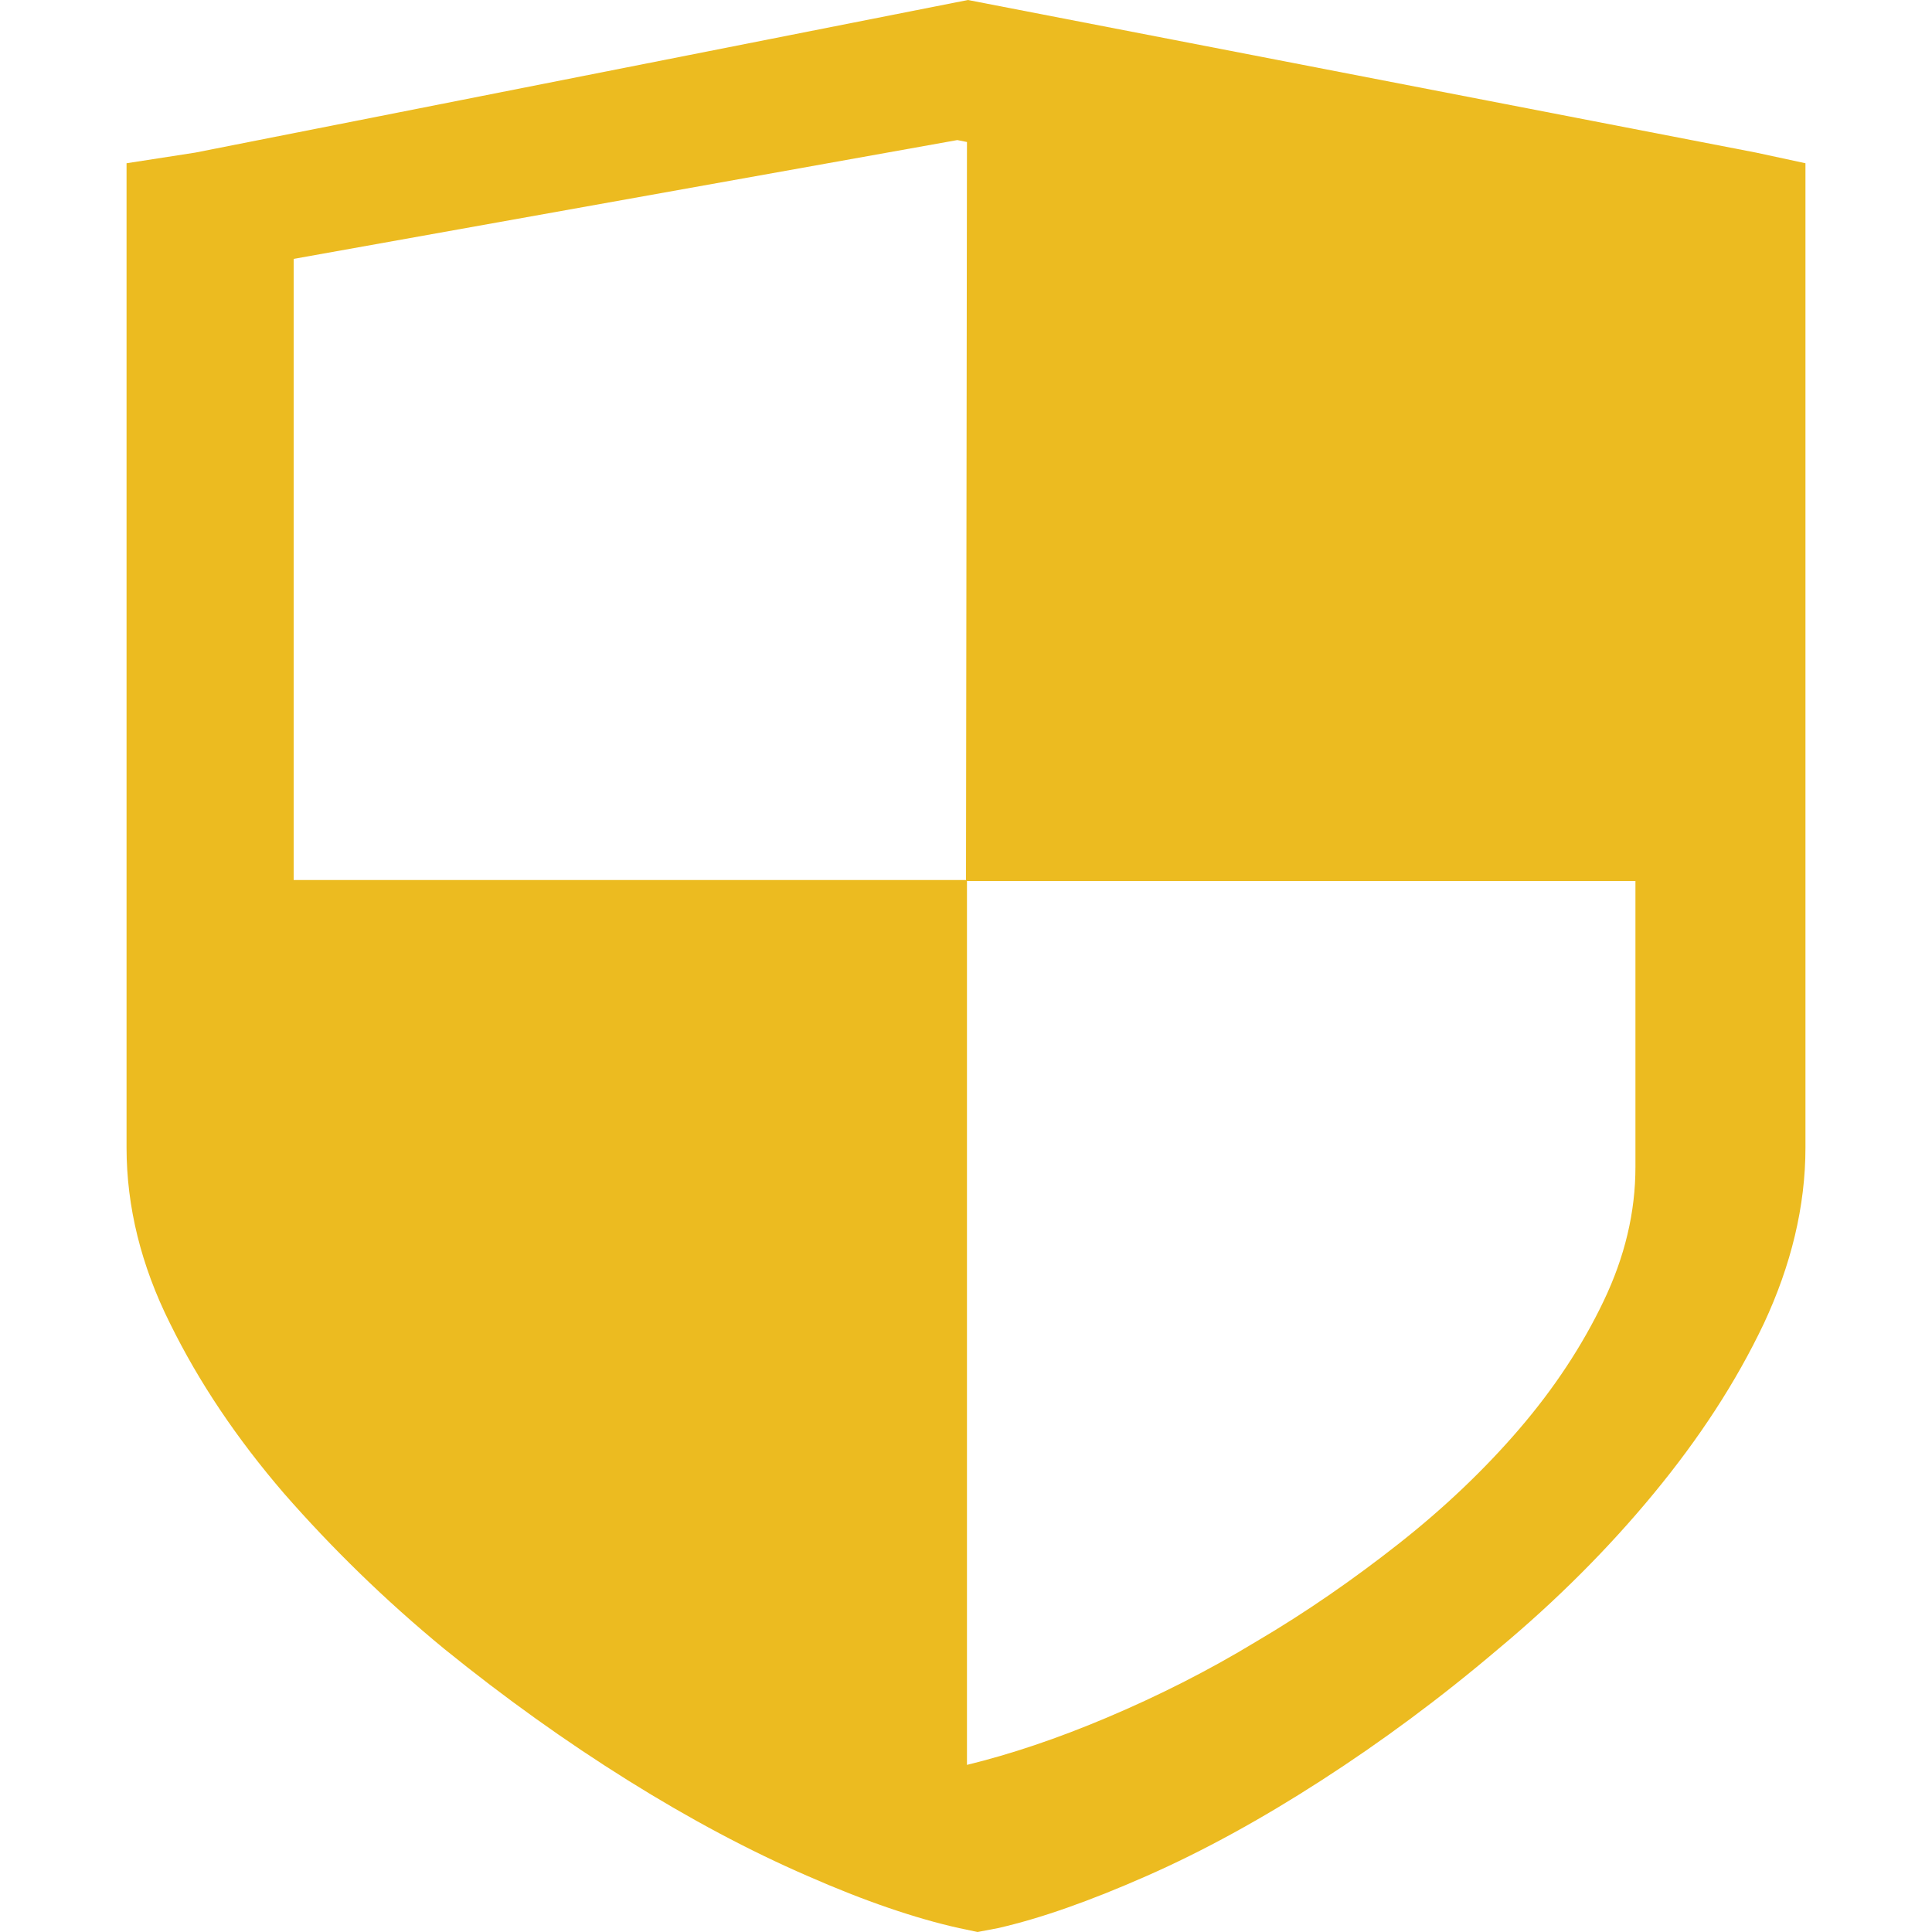 <?xml version="1.0" encoding="utf-8"?>
<!-- Generator: Adobe Illustrator 19.0.0, SVG Export Plug-In . SVG Version: 6.00 Build 0)  -->
<svg version="1.1" id="图层_1" xmlns="http://www.w3.org/2000/svg" xmlns:xlink="http://www.w3.org/1999/xlink" x="0px" y="0px"
	 viewBox="-399 401 200 200" style="enable-background:new -399 401 200 200;" xml:space="preserve">
<style type="text/css">
	.st0{fill:#ECBB20;}
</style>
<path class="st0" d="M-212.1,417.9v101.9c0,6.1-1.5,12.2-4.3,18.2c-2.9,6.1-6.7,11.9-11.4,17.6c-4.7,5.7-10.1,11.1-16.1,16.1
	c-6,5.1-12.1,9.6-18.3,13.6s-12.2,7.3-18.1,9.9c-5.9,2.6-11,4.4-15.4,5.4l-2.1,0.4l-1.9-0.4c-4.5-1-9.8-2.8-15.7-5.4
	c-6-2.6-12.2-5.9-18.6-9.9s-12.7-8.5-19-13.6c-6.2-5.1-11.7-10.5-16.6-16.1c-4.9-5.7-8.8-11.5-11.8-17.6c-3-6-4.5-12.1-4.5-18.2
	V417.9l7.1-1.1l80-15.8l81.6,15.8L-212.1,417.9L-212.1,417.9z M-298.9,415.7l-1-0.2l-68.7,12.3v64.3h69.6L-298.9,415.7L-298.9,415.7
	L-298.9,415.7z M-229.7,492.2h-69.2v91.5c4.5-1.1,9.3-2.7,14.5-4.9s10.4-4.8,15.5-7.9c5.1-3,10-6.4,14.7-10.1
	c4.7-3.7,8.9-7.7,12.5-11.9s6.5-8.6,8.7-13.2s3.3-9.2,3.3-13.9V492.2L-229.7,492.2z"/>
</svg>
